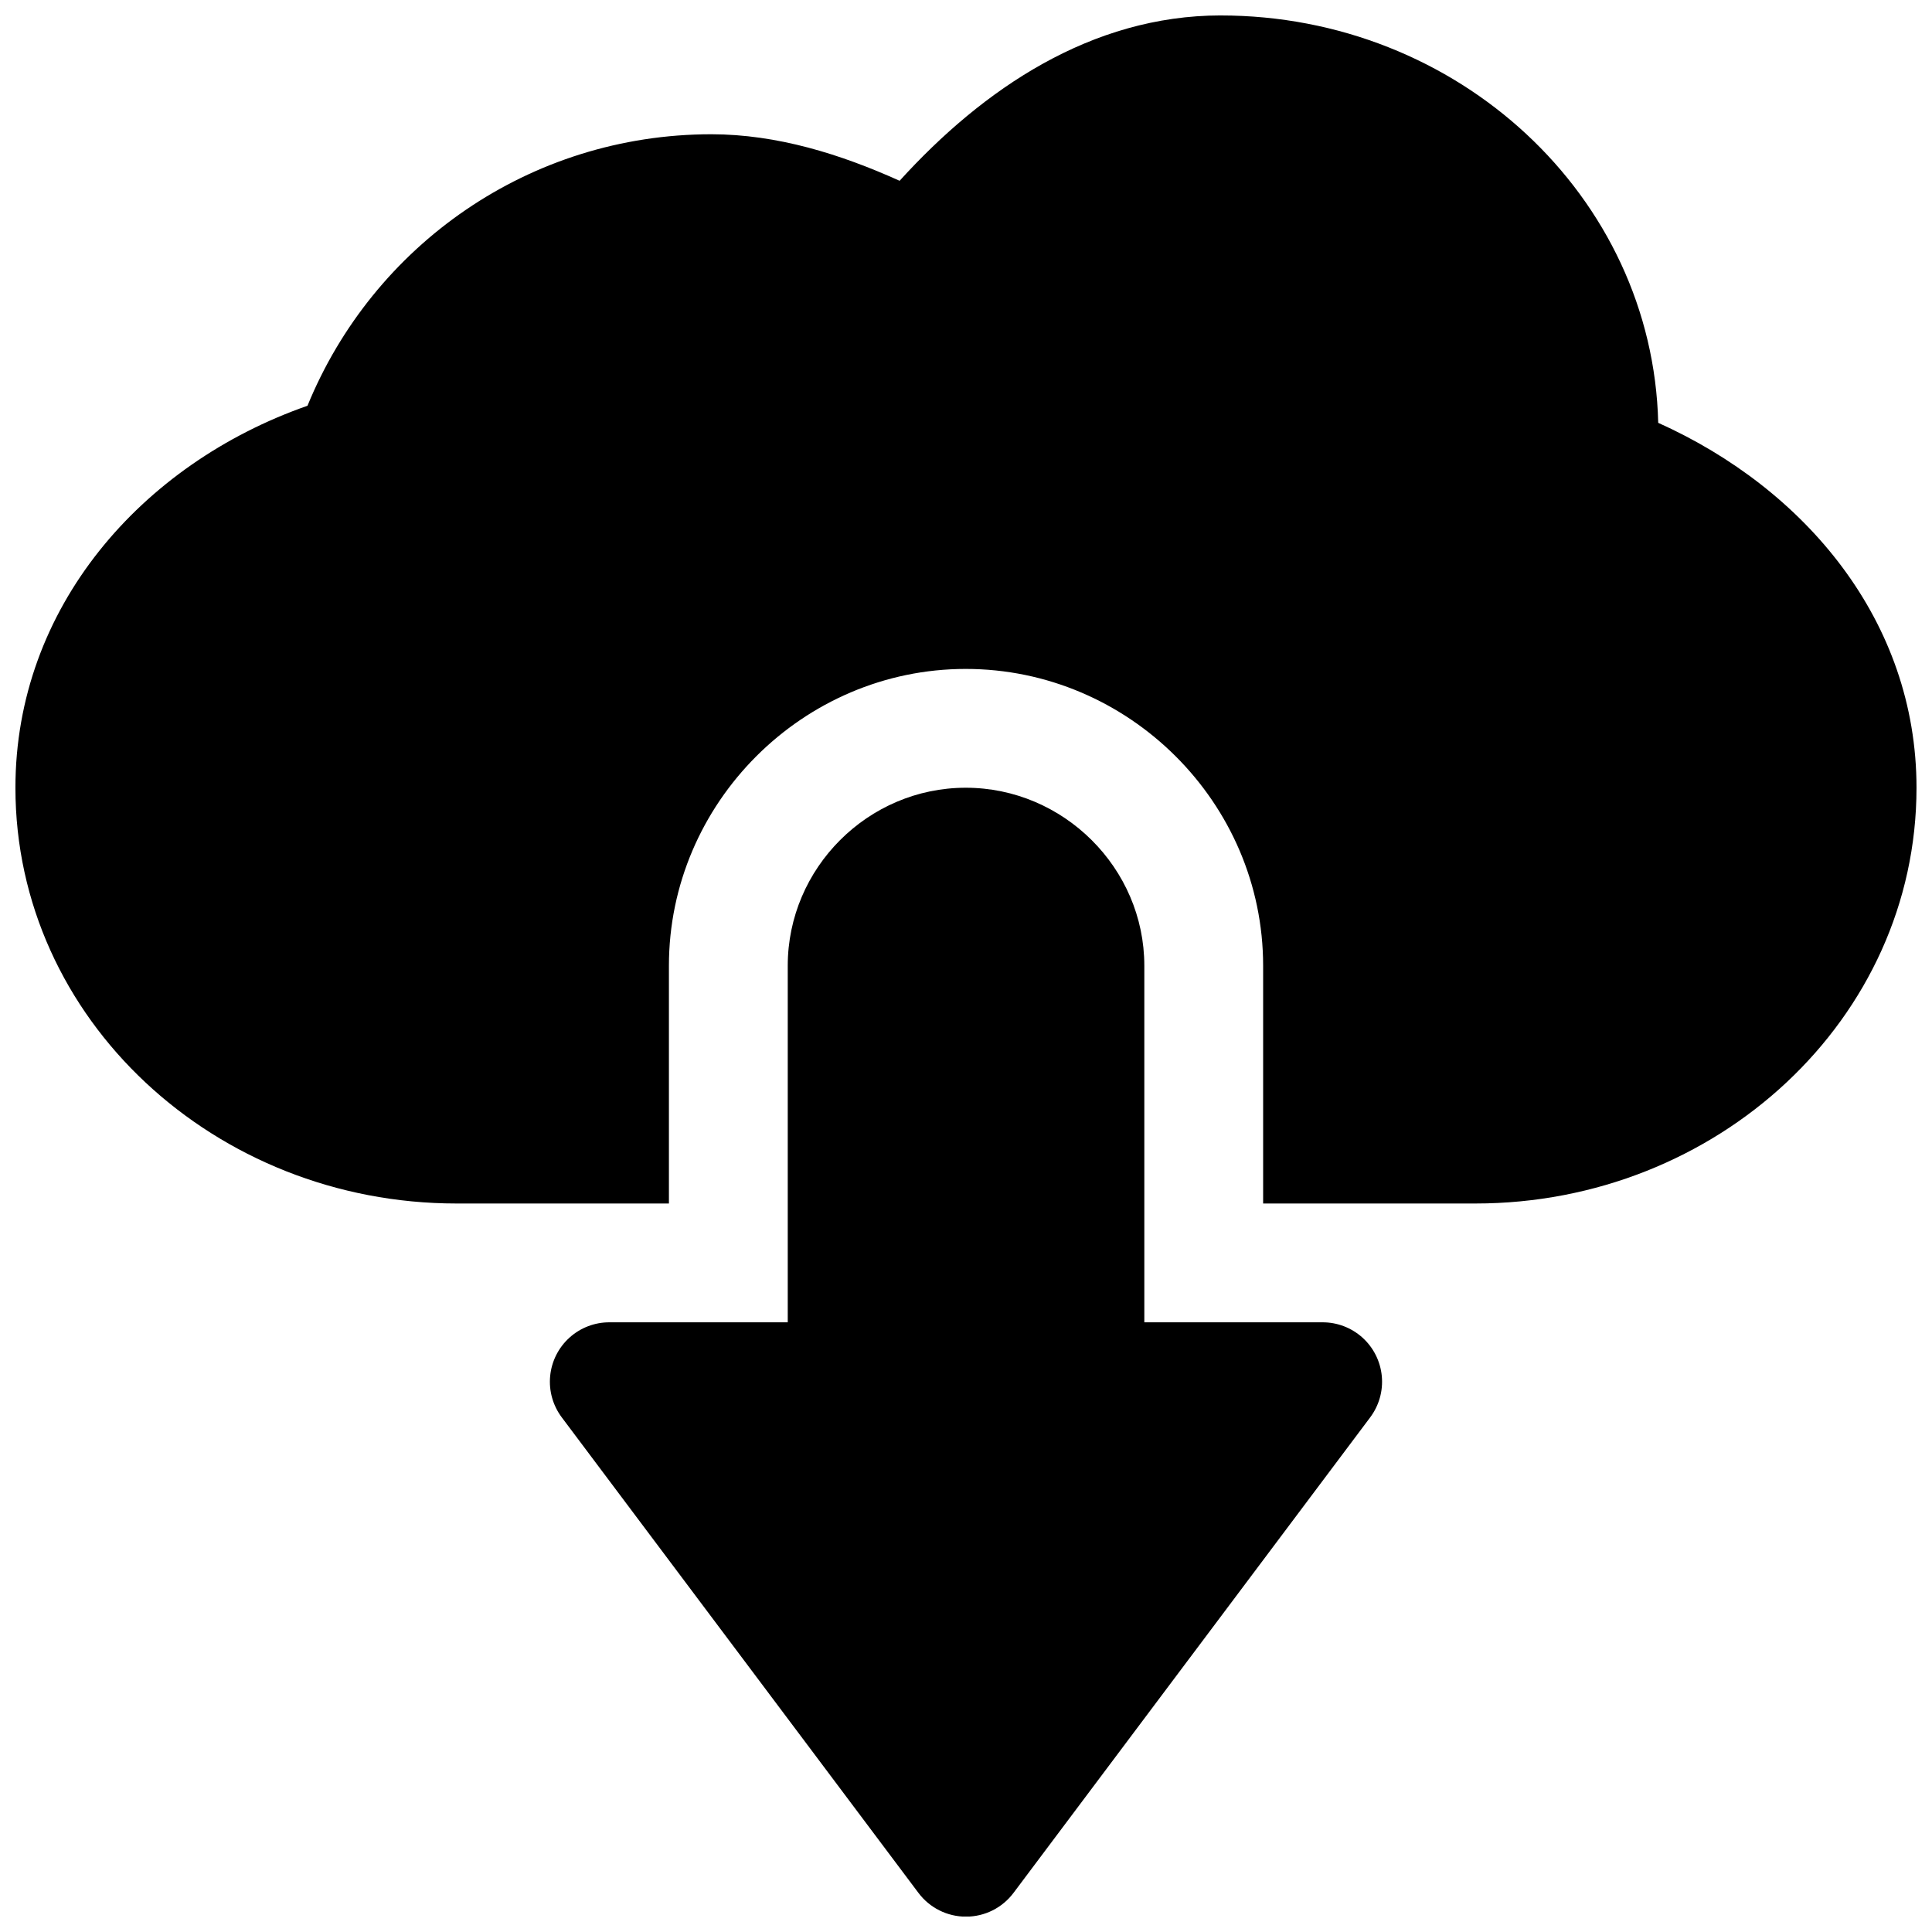 <?xml version="1.0" encoding="UTF-8"?>
<!-- Uploaded to: ICON Repo, www.iconrepo.com, Generator: ICON Repo Mixer Tools -->
<svg width="800px" height="800px" version="1.1" viewBox="144 144 512 512" xmlns="http://www.w3.org/2000/svg">
 <defs>
  <clipPath id="a">
   <path d="m148.09 148.09h503.81v503.81h-503.81z"/>
  </clipPath>
 </defs>
 <g clip-path="url(#a)">
  <path d="m467.46 148.09c-34.238 0.035-62.93 19.441-85.055 43.82-15.711-7.082-32.453-12.309-49.879-12.332-48.227 0.027-89.648 29.418-107.04 71.953-44.07 15.406-77.398 53.559-77.398 101.23 0 61.387 52.953 110.18 116.91 110.18h56.273v-63.008c0-43.145 35.516-78.66 78.66-78.66 43.141 0 78.812 35.391 78.812 78.66v63.008h56.242c63.957 0 116.91-48.793 116.91-110.18 0-44.133-29.406-79.176-68.449-96.707-1.461-60.078-53.047-107.96-115.99-107.96zm-67.527 204.67c-25.895 0-47.172 21.277-47.172 47.172v94.496h-47.199c-3.934-0.023-7.731 1.426-10.648 4.062-2.918 2.637-4.742 6.269-5.117 10.184-0.375 3.914 0.73 7.824 3.094 10.969l94.496 125.98c2.973 3.977 7.644 6.312 12.609 6.312 4.961 0 9.633-2.336 12.605-6.312l94.496-125.98c2.363-3.144 3.469-7.055 3.094-10.969-0.375-3.914-2.199-7.547-5.117-10.184-2.918-2.637-6.715-4.086-10.645-4.062h-47.172v-94.496c0-25.895-21.43-47.172-47.324-47.172z"/>
 </g>
</svg>